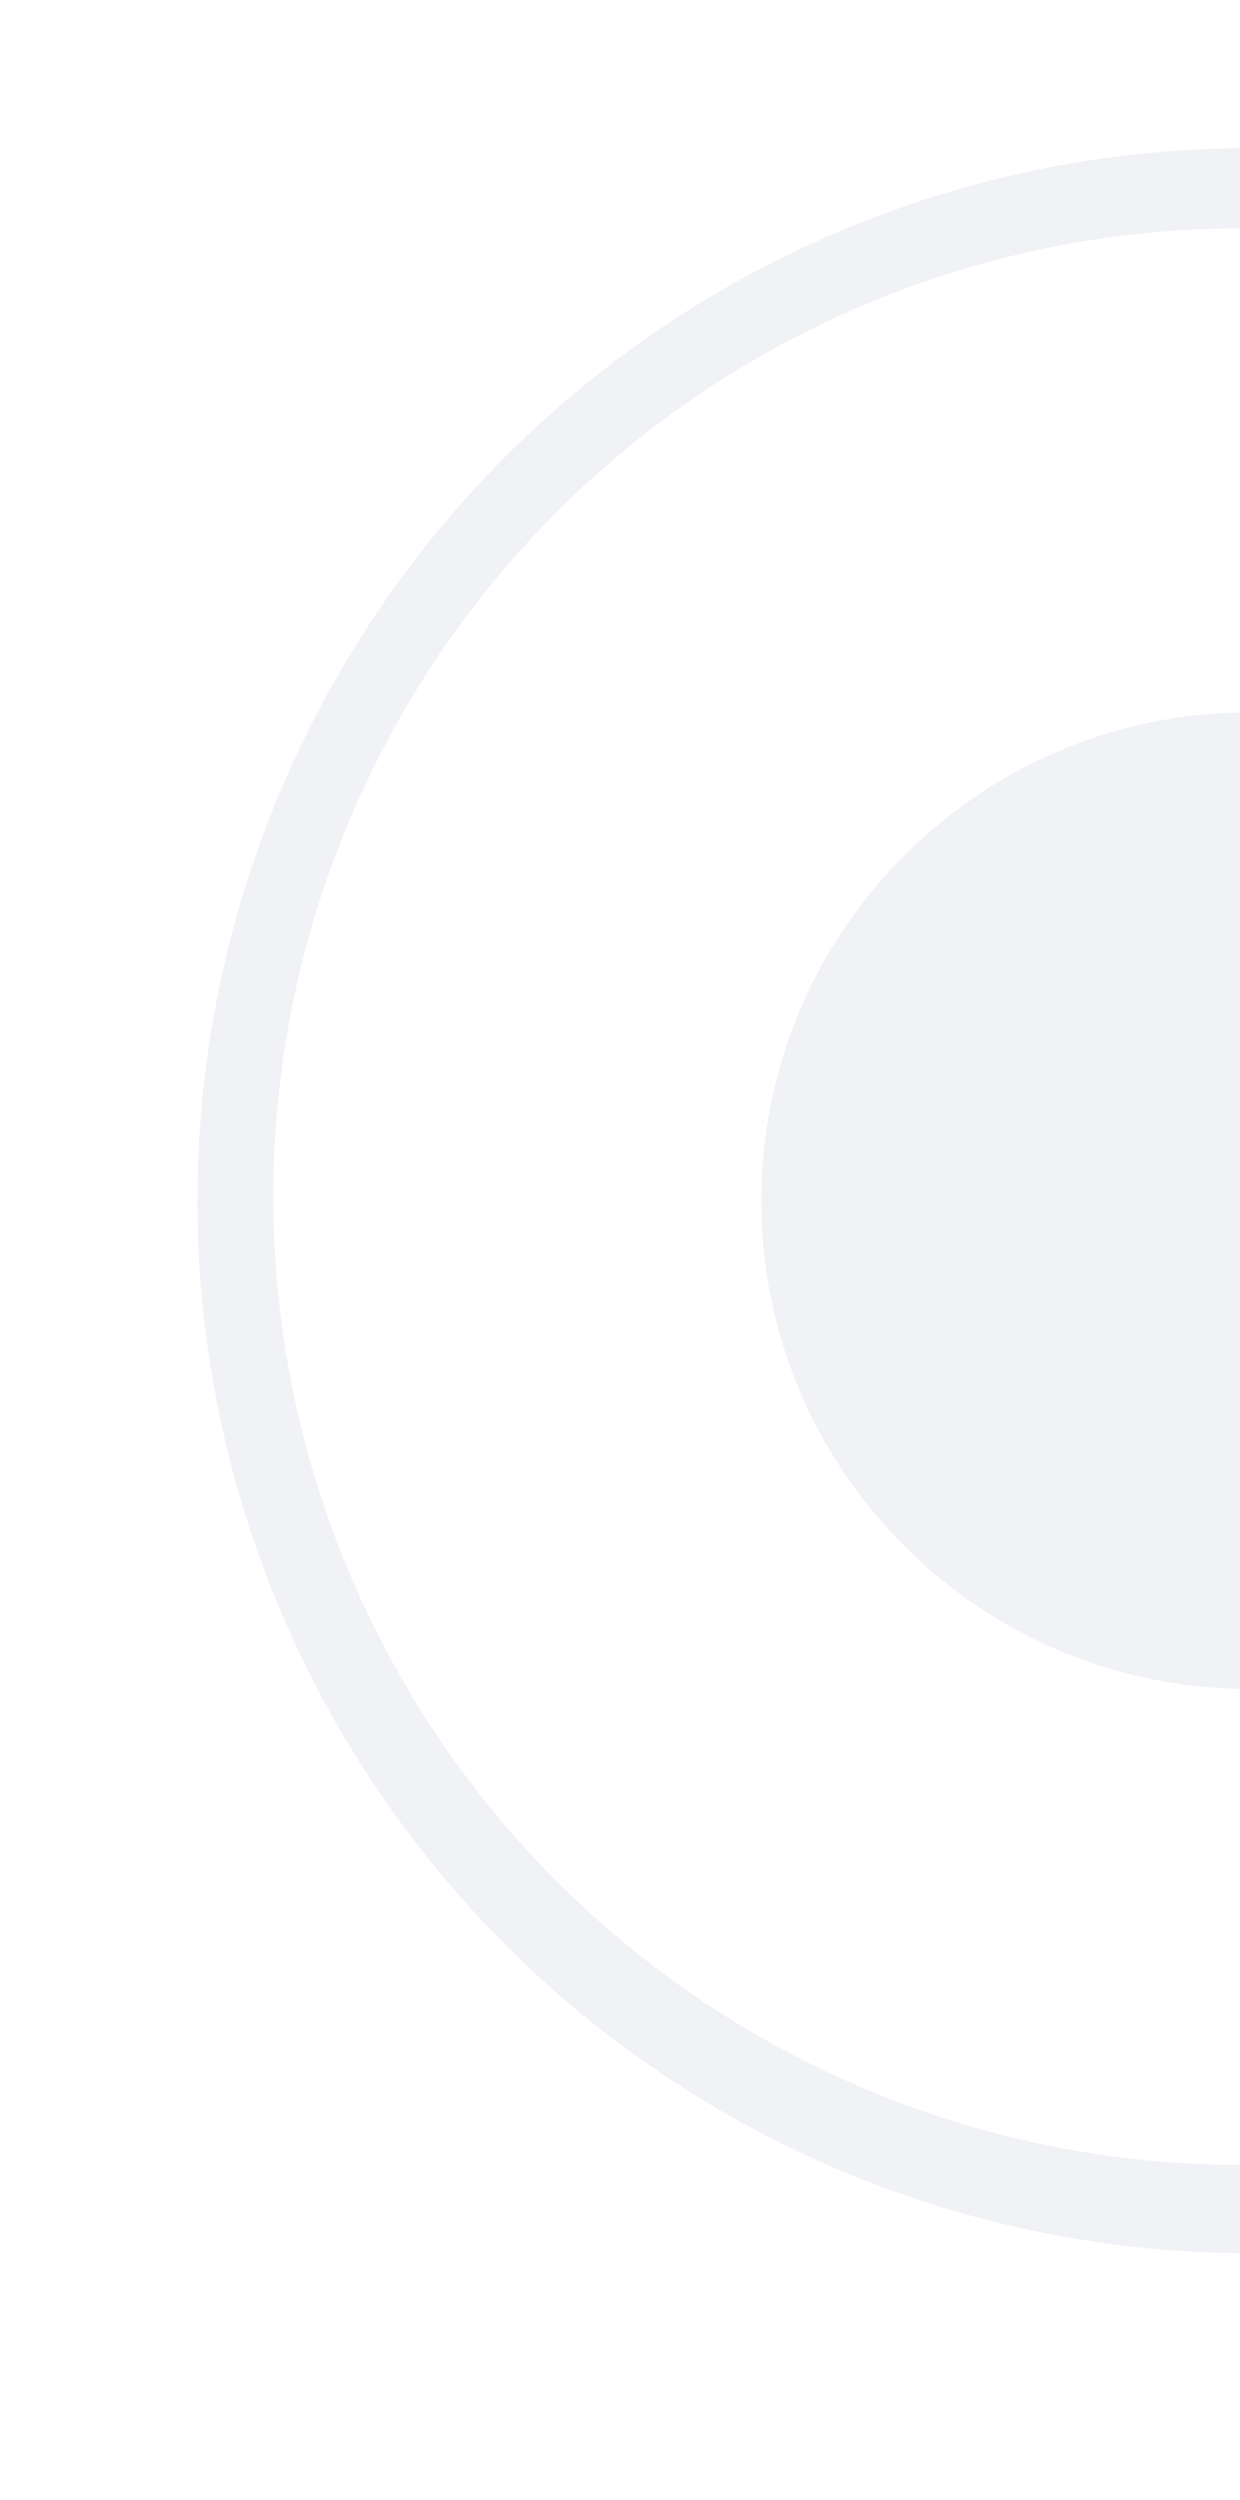 <svg width="201" height="405" viewBox="0 0 201 405" fill="none" xmlns="http://www.w3.org/2000/svg">
<rect x="0" y="0" width="201" height="405" fill="#333333" stroke="none"/>
<g clip-path="url(#clip0_5678_1263)">
<rect x="-1161" y="-619" width="1362" height="1024" fill="#F1F2F5"/>
<path d="M201 -619H-1161V405H201V364.993C167.802 364.701 135.398 354.722 107.775 336.266C79.737 317.531 57.883 290.902 44.978 259.748C32.074 228.593 28.697 194.311 35.276 161.237C41.855 128.163 58.093 97.783 81.938 73.938C105.783 50.093 136.163 33.855 169.237 27.276C179.749 25.185 190.383 24.1 201 24.006V-619Z" fill="white"/>
<path d="M141.129 48.939C160.159 41.057 180.555 37 201.152 37V115.414C158.09 116.134 123.403 151.266 123.403 194.5C123.403 237.735 158.09 272.867 201.152 273.587V350.695C180.555 350.695 160.159 346.638 141.129 338.756C122.1 330.874 104.809 319.32 90.244 304.756C75.68 290.191 64.126 272.9 56.244 253.871C48.362 234.841 44.305 214.445 44.305 193.848C44.305 173.25 48.362 152.854 56.244 133.825C64.126 114.795 75.68 97.504 90.244 82.94C104.809 68.375 122.1 56.822 141.129 48.939Z" fill="white"/>
</g>
<defs>
<clipPath id="clip0_5678_1263">
<rect width="201" height="405" fill="white"/>
</clipPath>
</defs>
</svg>
